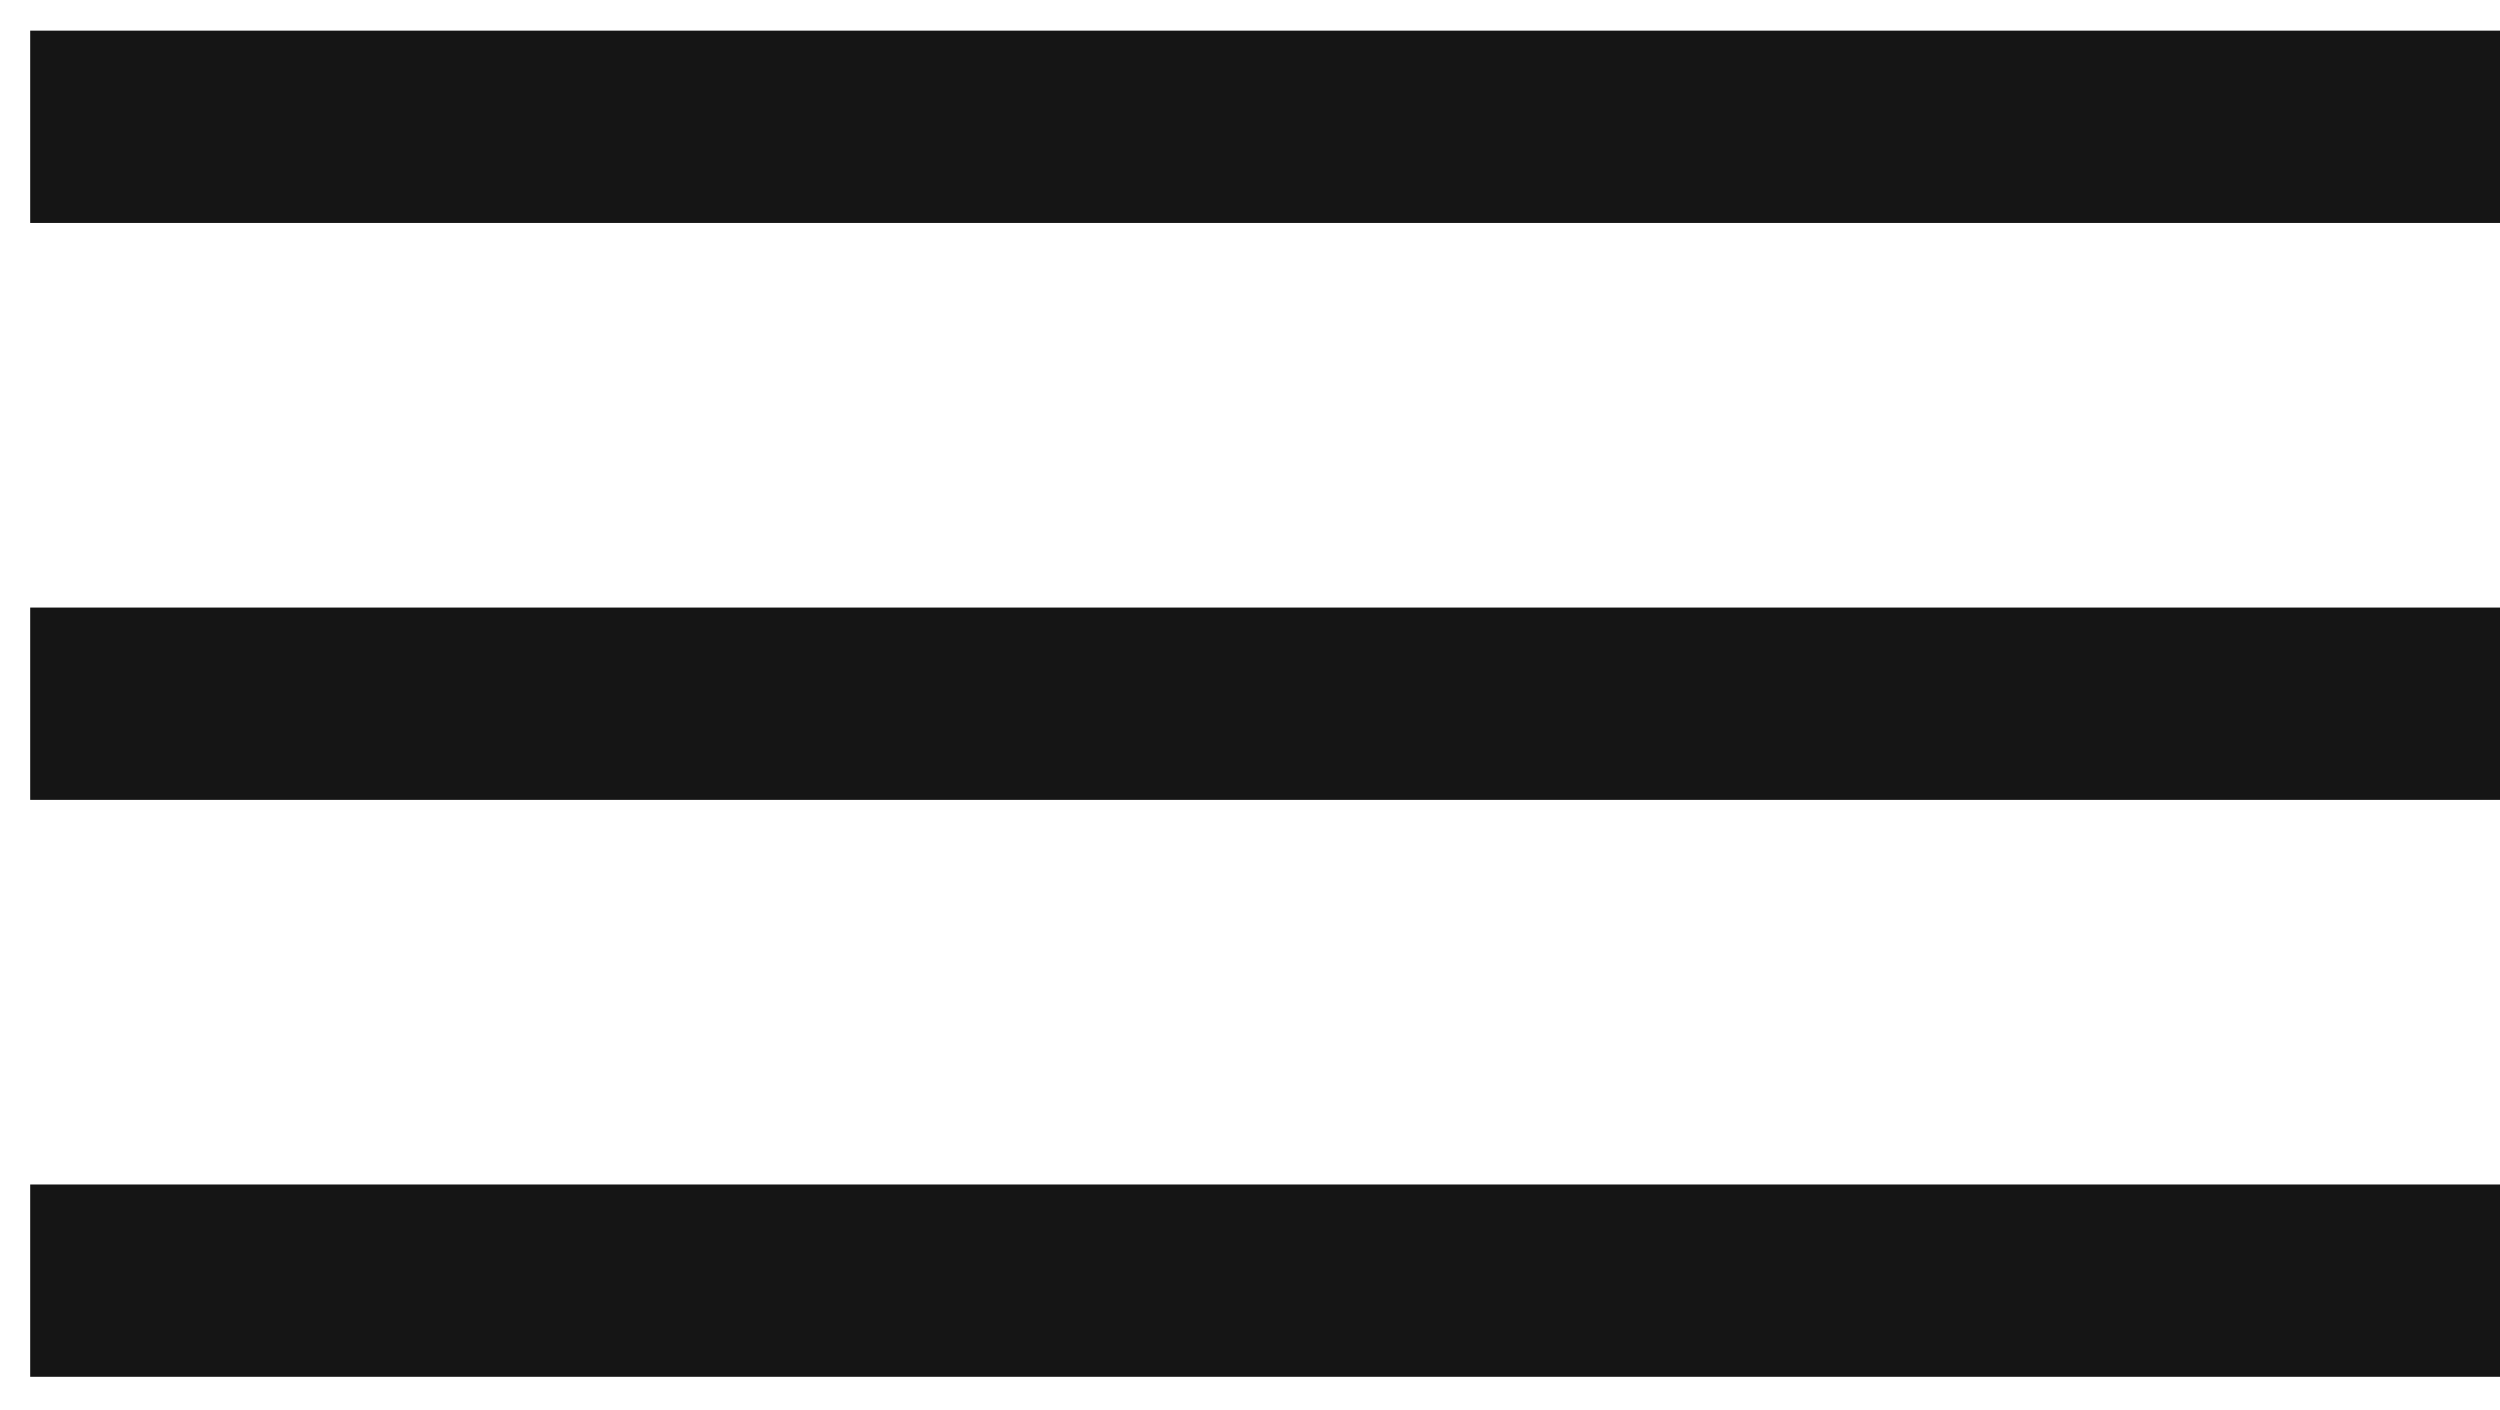 <svg width="39" height="22" viewBox="0 0 39 22" fill="none" xmlns="http://www.w3.org/2000/svg">
<rect x="0.471" y="0.478" width="38.529" height="3" fill="#151515"/>
<rect x="0.471" y="9.478" width="38.529" height="3" fill="#151515"/>
<rect x="0.471" y="18.478" width="38.529" height="3" fill="#151515"/>
</svg>
